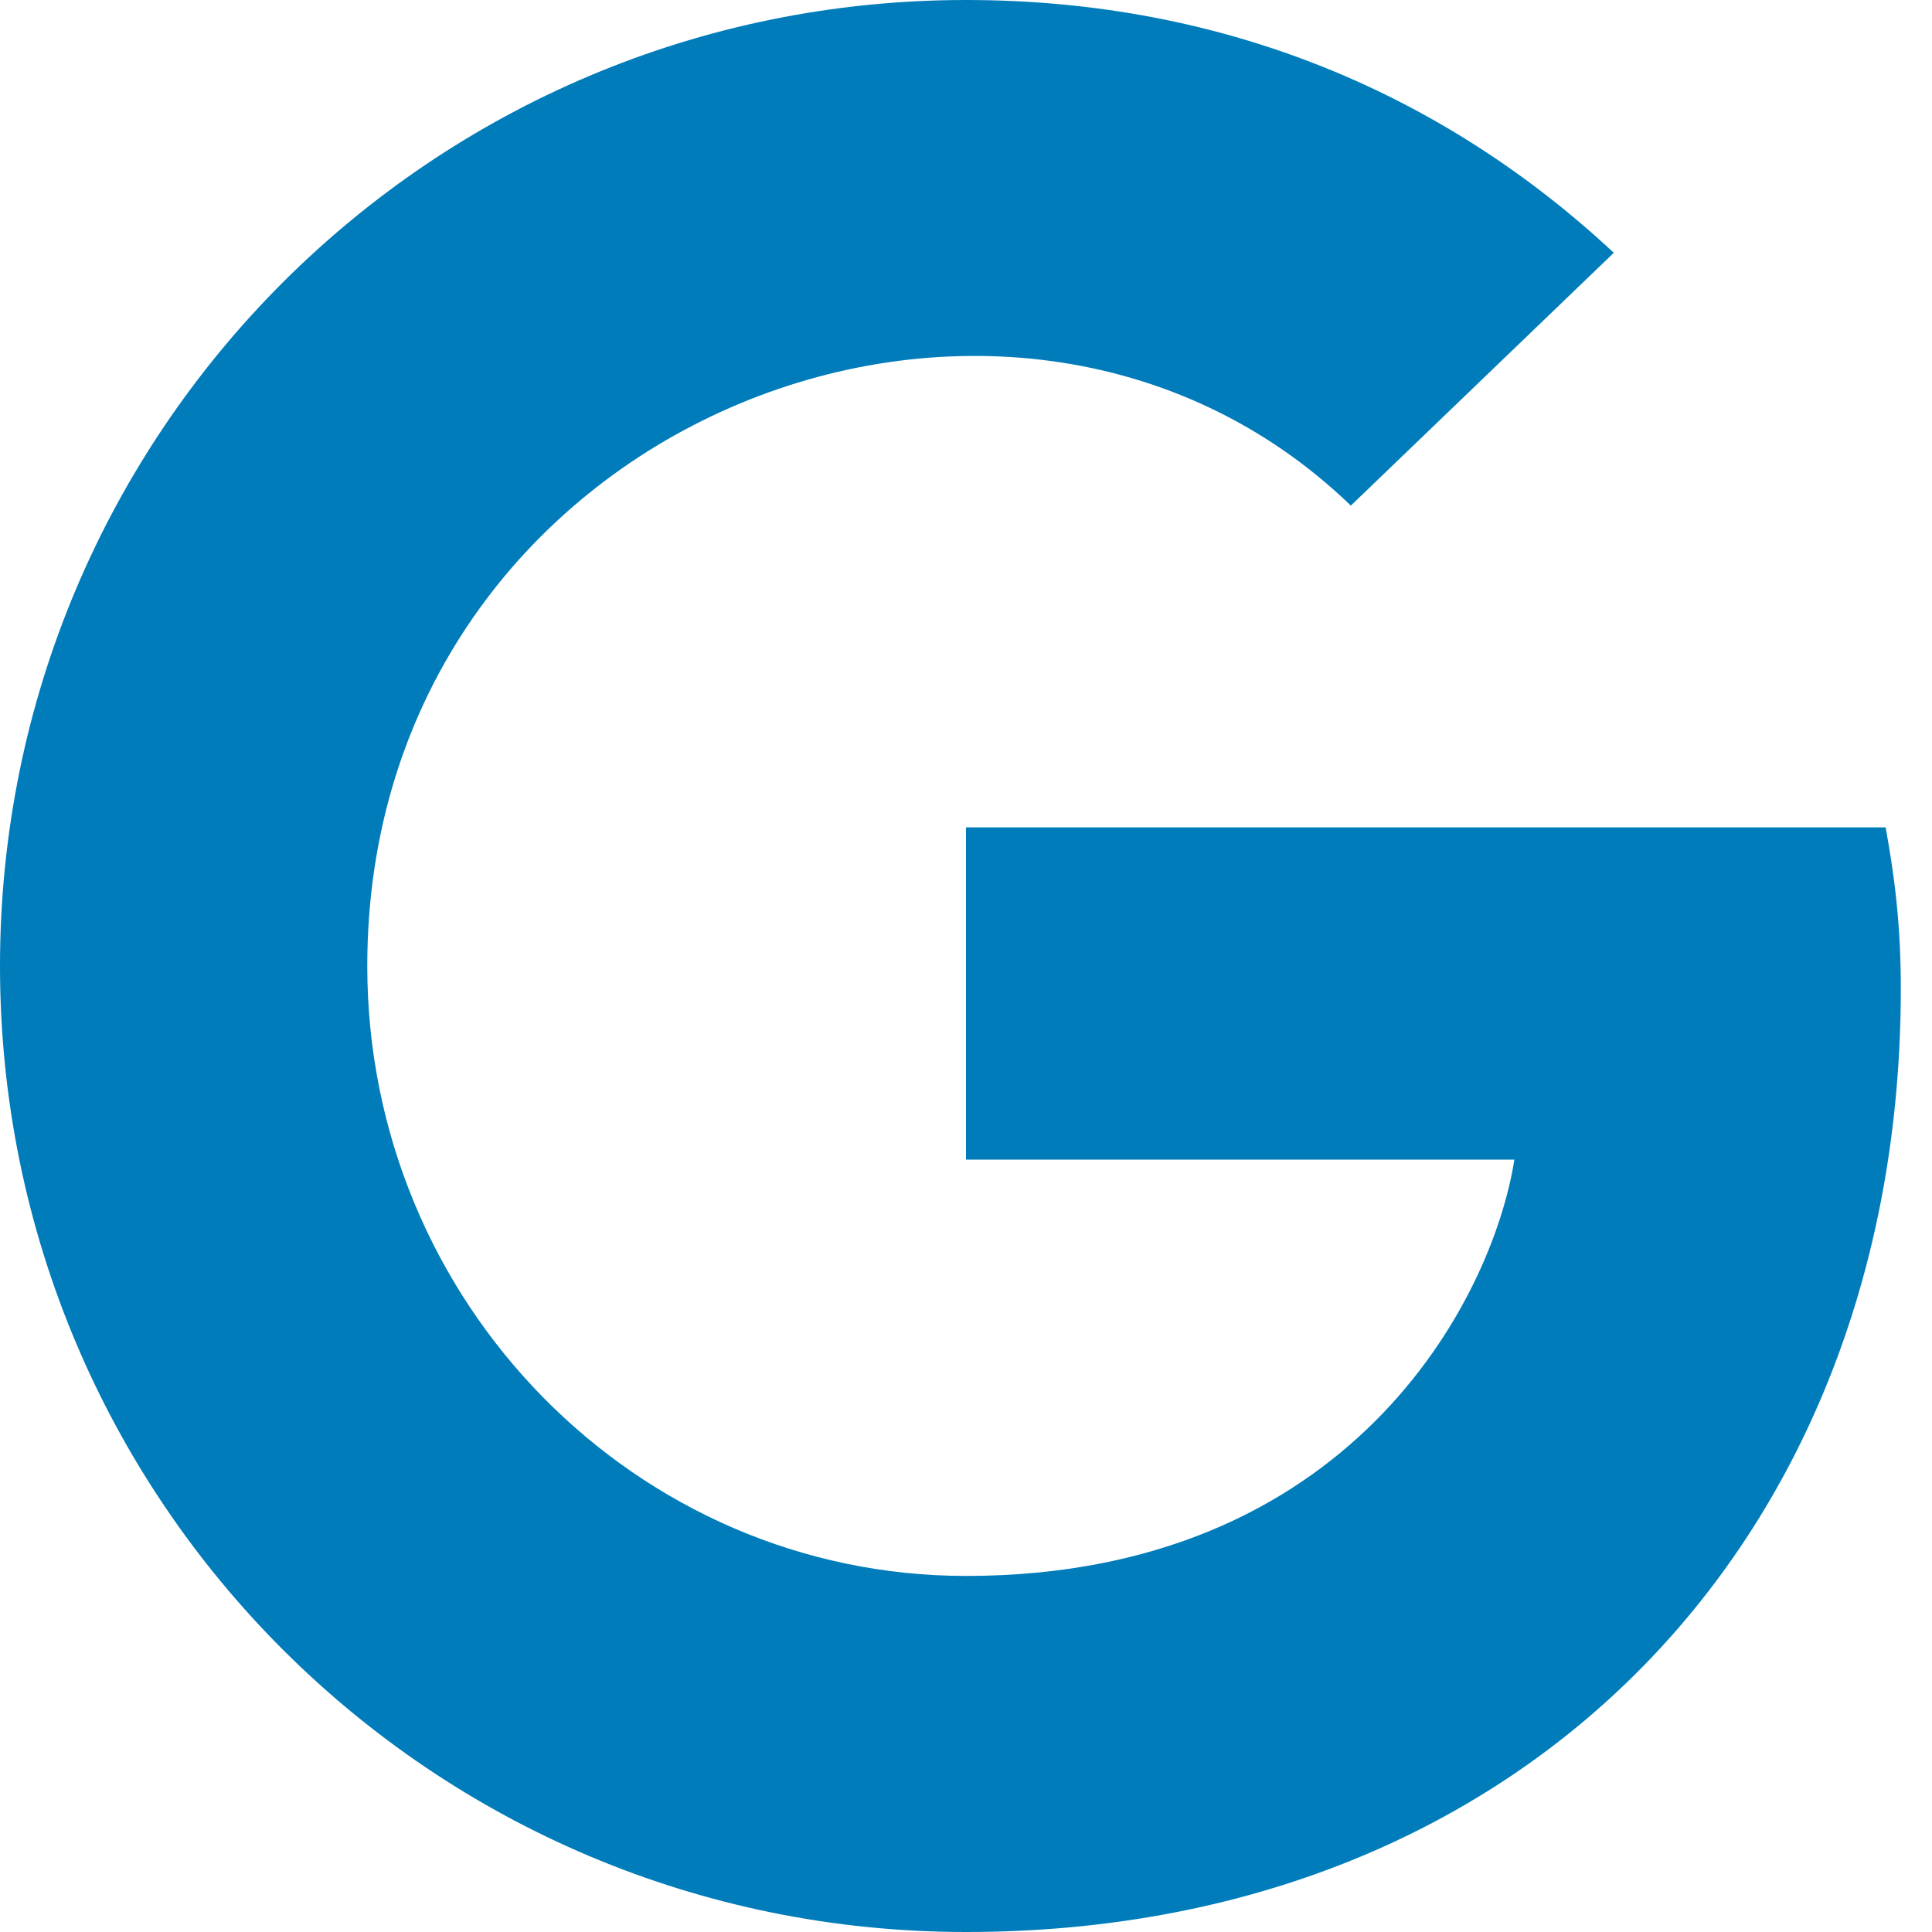 <svg width="20" height="20" viewBox="0 0 20 20" fill="none" xmlns="http://www.w3.org/2000/svg">
<path d="M19.677 10.234C19.677 15.94 15.77 20 10 20C4.468 20 0 15.532 0 10C0 4.468 4.468 0 10 0C12.694 0 14.96 0.988 16.706 2.617L13.984 5.234C10.423 1.798 3.802 4.379 3.802 10C3.802 13.488 6.589 16.314 10 16.314C13.96 16.314 15.444 13.476 15.677 12.004H10V8.565H19.52C19.613 9.077 19.677 9.569 19.677 10.234Z" fill="#007CBA"/>
</svg>
